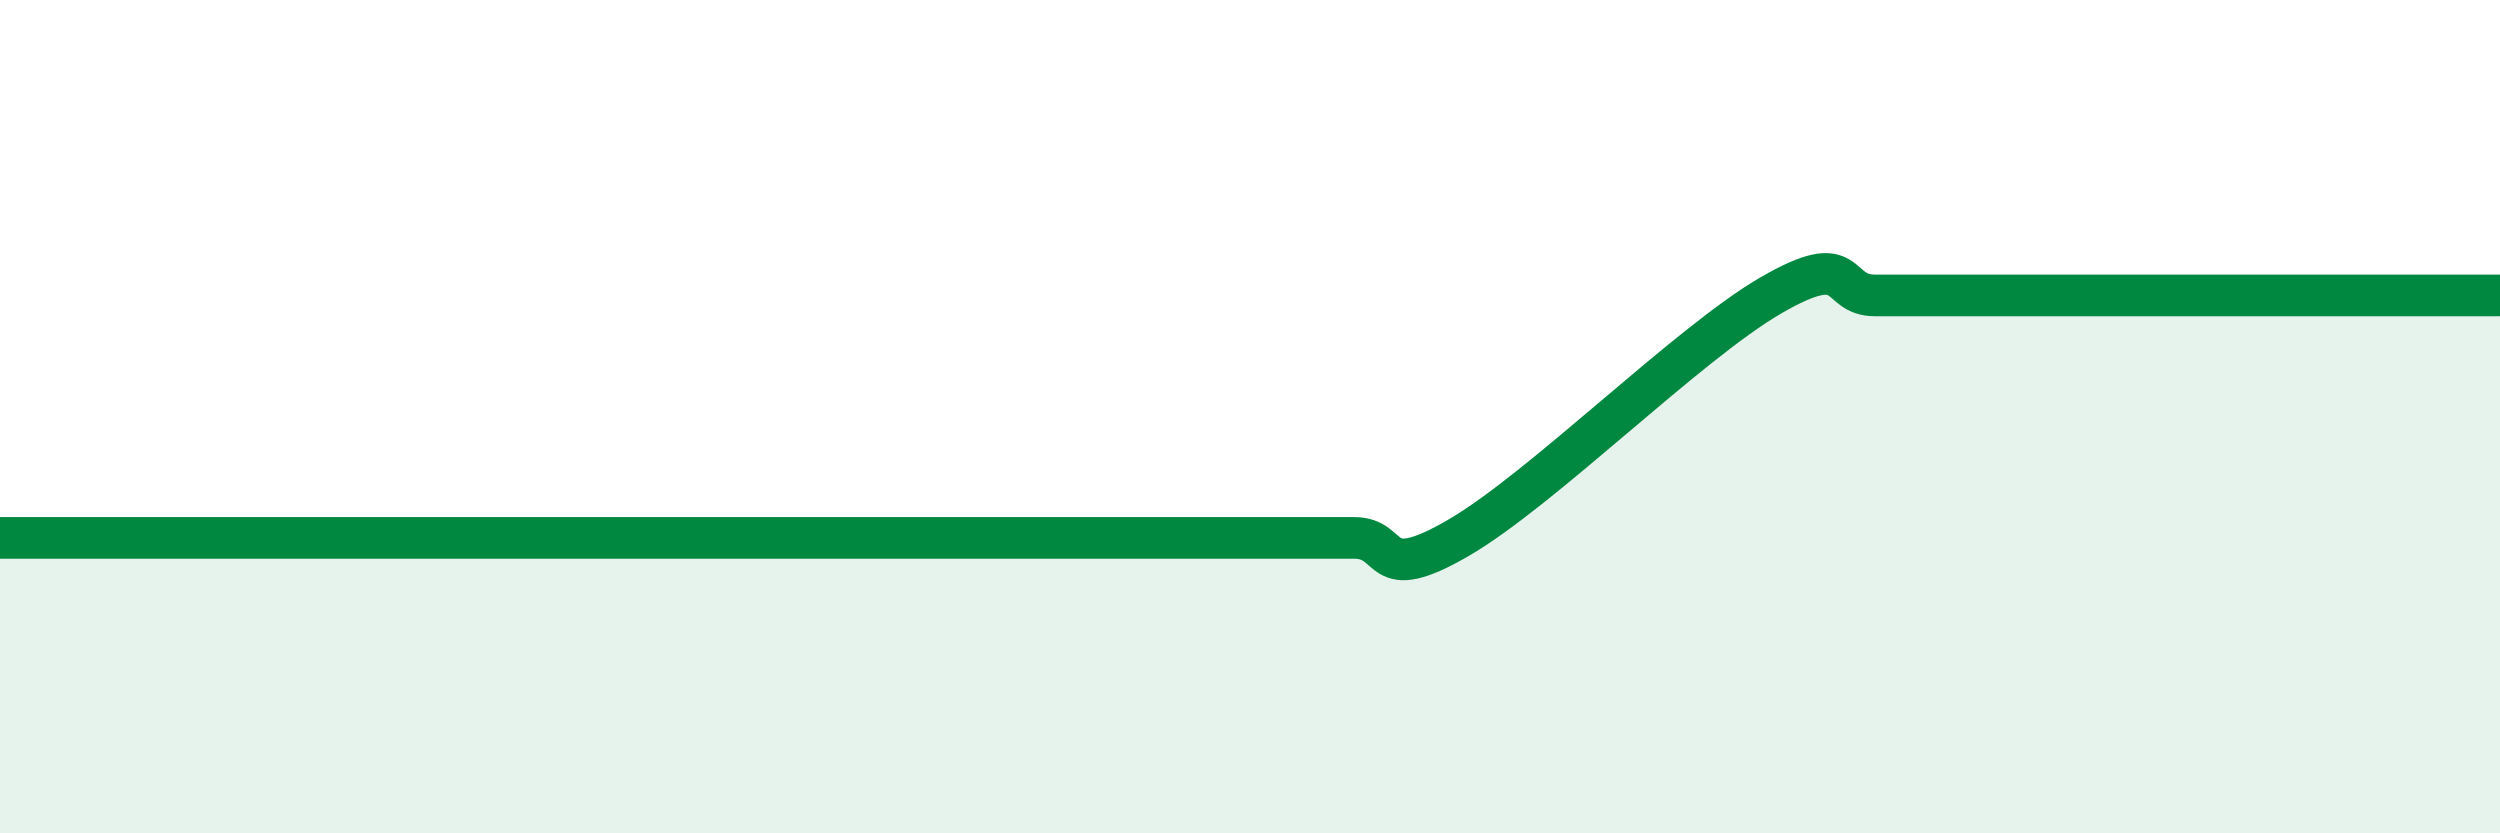 
    <svg width="60" height="20" viewBox="0 0 60 20" xmlns="http://www.w3.org/2000/svg">
      <path
        d="M 0,12.91 C 0.5,12.91 1.5,12.91 2.5,12.91 C 3.5,12.91 4,12.91 5,12.91 C 6,12.91 6.5,12.91 7.5,12.91 C 8.5,12.91 9,12.91 10,12.91 C 11,12.91 11.5,12.91 12.5,12.91 C 13.5,12.91 14,12.91 15,12.91 C 16,12.91 16.5,12.91 17.5,12.91 C 18.5,12.91 19,12.91 20,12.91 C 21,12.91 21.5,12.91 22.5,12.91 C 23.5,12.91 24,12.91 25,12.91 C 26,12.91 26.5,12.91 27.5,12.91 C 28.5,12.91 29,12.91 30,12.91 C 31,12.91 31.5,12.91 32.5,12.91 C 33.5,12.91 33,14.07 35,12.91 C 37,11.75 40.5,8.25 42.5,7.09 C 44.5,5.93 44,7.09 45,7.09 C 46,7.09 46.5,7.09 47.5,7.09 C 48.5,7.09 49,7.09 50,7.09 C 51,7.09 51.5,7.09 52.5,7.09 C 53.5,7.09 53.5,7.09 55,7.09 C 56.5,7.09 59,7.09 60,7.09L60 20L0 20Z"
        fill="#008740"
        opacity="0.1"
        stroke-linecap="round"
        stroke-linejoin="round"
      />
      <path
        d="M 0,12.91 C 0.5,12.91 1.5,12.91 2.5,12.91 C 3.5,12.91 4,12.91 5,12.91 C 6,12.91 6.5,12.91 7.5,12.91 C 8.5,12.91 9,12.91 10,12.91 C 11,12.91 11.5,12.91 12.5,12.91 C 13.5,12.91 14,12.91 15,12.91 C 16,12.91 16.5,12.91 17.5,12.91 C 18.5,12.91 19,12.91 20,12.91 C 21,12.91 21.5,12.91 22.5,12.91 C 23.5,12.91 24,12.91 25,12.91 C 26,12.91 26.5,12.91 27.5,12.91 C 28.5,12.91 29,12.91 30,12.91 C 31,12.91 31.5,12.91 32.5,12.91 C 33.5,12.91 33,14.07 35,12.91 C 37,11.75 40.5,8.25 42.5,7.09 C 44.5,5.93 44,7.09 45,7.09 C 46,7.09 46.5,7.09 47.5,7.09 C 48.5,7.09 49,7.09 50,7.09 C 51,7.09 51.5,7.09 52.5,7.09 C 53.5,7.09 53.5,7.09 55,7.09 C 56.5,7.09 59,7.09 60,7.09"
        stroke="#008740"
        stroke-width="1"
        fill="none"
        stroke-linecap="round"
        stroke-linejoin="round"
      />
    </svg>
  